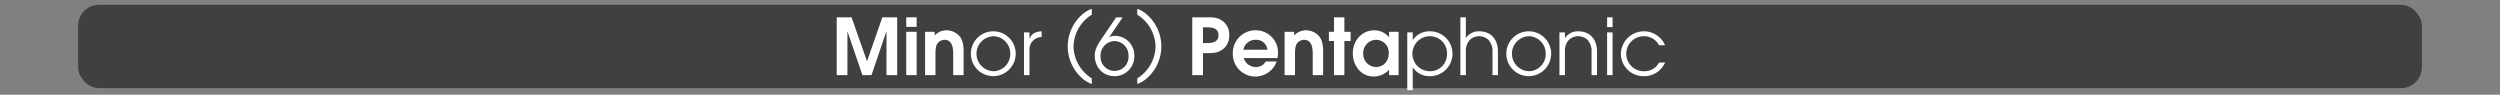 <svg id="Calque_1" data-name="Calque 1" xmlns="http://www.w3.org/2000/svg" viewBox="0 0 960 36.38">
  <rect x="0" y="0" width="960" height="36.38" fill="#808080" stroke="none"/>
  <defs>
    <style>
      .cls-1, .cls-3 {
        fill: #fff;
      }

      .cls-1 {
        opacity: 0;
      }

      .cls-2 {
        opacity: 0.5;
      }
    </style>
  </defs>
  <title>modal_10_button_notes_menu</title>
  <rect class="cls-1" y="1.85" width="960" height="32"/>
  <rect class="cls-2" x="30" y="1.85" width="900" height="32" rx="8" ry="8"/>
  <g>
    <path class="cls-3" d="M340.412,35V18.351h-.09L334.652,35h-3.48l-5.7-16.649h-.061V35H321.3V12.8H327l5.909,16.8h.061l5.85-16.8h5.7V35Z" transform="translate(0 -6.15)"/>
    <path class="cls-3" d="M348,16.461V12.8h3.989v3.66ZM348,35V18.351h3.989V35Z" transform="translate(0 -6.15)"/>
    <path class="cls-3" d="M366.032,35V26.78c0-2.31-.391-5.34-3.36-5.34a3.454,3.454,0,0,0-2.729,1.47c-.72,1.05-.72,2.94-.72,4.169V35h-3.99V18.351h3.689v1.44a6.088,6.088,0,0,1,4.561-2.01,6.807,6.807,0,0,1,5.01,2.31c1.29,1.56,1.529,3.72,1.529,5.669V35Z" transform="translate(0 -6.15)"/>
    <path class="cls-3" d="M381.422,35.39a8.61,8.61,0,1,1,8.609-8.61A8.632,8.632,0,0,1,381.422,35.39Zm.029-15.33a6.724,6.724,0,0,0,0,13.439,6.567,6.567,0,0,0,6.48-6.81A6.6,6.6,0,0,0,381.451,20.061Z" transform="translate(0 -6.15)"/>
    <path class="cls-3" d="M395.312,25.4V35h-2.1V18.591h2.1v2.37h.061c.9-2.1,2.489-2.64,4.619-2.79v2.22A4.708,4.708,0,0,0,395.312,25.4Z" transform="translate(0 -6.15)"/>
    <path class="cls-3" d="M415.5,36.15a16.254,16.254,0,0,1,0-24.359,11.158,11.158,0,0,1,3.749-2.25v2.25a14.775,14.775,0,0,0-7.02,12.179,14.786,14.786,0,0,0,7.02,12.27V38.4A11.166,11.166,0,0,1,415.5,36.15Z" transform="translate(0 -6.15)"/>
    <path class="cls-3" d="M427.98,35.39c-4.529,0-7.59-3.45-7.59-7.89,0-2.55,1.29-4.47,2.67-6.51l5.521-8.16h2.52l-5.13,7.529.061.03a4.874,4.874,0,0,1,2.069-.48,7.469,7.469,0,0,1,7.47,7.709A7.546,7.546,0,0,1,427.98,35.39Zm0-13.47a5.518,5.518,0,0,0-5.369,5.79,5.379,5.379,0,1,0,10.739-.06A5.485,5.485,0,0,0,427.98,21.92Z" transform="translate(0 -6.15)"/>
    <path class="cls-3" d="M440.461,36.15a11.179,11.179,0,0,1-3.75,2.25V36.24a14.786,14.786,0,0,0,7.02-12.27,14.775,14.775,0,0,0-7.02-12.179V9.541a11.171,11.171,0,0,1,3.75,2.25,16.256,16.256,0,0,1,0,24.359Z" transform="translate(0 -6.15)"/>
    <path class="cls-3" d="M469.92,24.771c-1.92,1.68-3.811,1.77-6.24,1.77h-1.74V35H457.83V12.8h5.85c2.43,0,4.32.09,6.24,1.77a6.4,6.4,0,0,1,2.1,5.1A6.4,6.4,0,0,1,469.92,24.771Zm-6.51-8.13h-1.471V22.7h1.32c2.13,0,4.649-.3,4.649-3.03C467.909,16.971,465.54,16.641,463.41,16.641Z" transform="translate(0 -6.15)"/>
    <path class="cls-3" d="M490.529,28.46H477.6a3.348,3.348,0,0,0,.54,1.2,4.82,4.82,0,0,0,4.05,2.22,4.145,4.145,0,0,0,3.84-2.13h4.2A8.66,8.66,0,0,1,473.4,26.72a8.7,8.7,0,0,1,8.76-8.939,8.548,8.548,0,0,1,8.609,8.669A9.177,9.177,0,0,1,490.529,28.46Zm-8.339-7.02a4.625,4.625,0,0,0-4.71,3.81h9.209A4.269,4.269,0,0,0,482.19,21.44Z" transform="translate(0 -6.15)"/>
    <path class="cls-3" d="M504.09,35V26.78c0-2.31-.391-5.34-3.36-5.34A3.454,3.454,0,0,0,498,22.911c-.72,1.05-.72,2.94-.72,4.169V35h-3.99V18.351h3.689v1.44a6.088,6.088,0,0,1,4.561-2.01,6.807,6.807,0,0,1,5.01,2.31c1.29,1.56,1.529,3.72,1.529,5.669V35Z" transform="translate(0 -6.15)"/>
    <path class="cls-3" d="M516.24,21.891V35h-3.99V21.891H510.3v-3.54h1.95V12.8h3.99v5.55h2.4v3.54Z" transform="translate(0 -6.15)"/>
    <path class="cls-3" d="M533.4,35V32.93a8.217,8.217,0,0,1-5.82,2.61c-5.01,0-8.1-4.23-8.1-8.97,0-4.77,3.42-8.79,8.34-8.79a7.35,7.35,0,0,1,4.92,1.98,4.461,4.461,0,0,1,.6.69h.061v-2.1h3.659V35Zm-4.98-13.56a5.039,5.039,0,0,0-4.949,5.31,5,5,0,0,0,4.949,5.129c2.97,0,4.86-2.4,4.86-5.25A4.884,4.884,0,0,0,528.419,21.44Z" transform="translate(0 -6.15)"/>
    <path class="cls-3" d="M548.938,35.39a7.675,7.675,0,0,1-6.39-3.27h-.06v8.64h-2.1V18.591h2.1v2.88h.06a7.667,7.667,0,0,1,6.39-3.3,8.612,8.612,0,1,1,0,17.219Zm0-15.33a6.721,6.721,0,0,0,0,13.439,6.512,6.512,0,0,0,6.72-6.66A6.558,6.558,0,0,0,548.938,20.061Z" transform="translate(0 -6.15)"/>
    <path class="cls-3" d="M573.118,35V25.97a6.269,6.269,0,0,0-1.56-4.5,5.224,5.224,0,0,0-7.14,0,6.058,6.058,0,0,0-1.53,4.35V35h-2.1V12.8h2.1v7.89h.061a5.948,5.948,0,0,1,5.039-2.52c4.71,0,7.23,3.27,7.23,7.8V35Z" transform="translate(0 -6.15)"/>
    <path class="cls-3" d="M587.038,35.39a8.61,8.61,0,1,1,8.61-8.61A8.632,8.632,0,0,1,587.038,35.39Zm.03-15.33a6.724,6.724,0,0,0,0,13.439,6.566,6.566,0,0,0,6.479-6.81A6.6,6.6,0,0,0,587.068,20.061Z" transform="translate(0 -6.15)"/>
    <path class="cls-3" d="M611.158,35V25.97a6.266,6.266,0,0,0-1.561-4.5,5.224,5.224,0,0,0-7.14,0,6.062,6.062,0,0,0-1.529,4.35V35h-2.1V18.591h2.1v2.1h.06a5.95,5.95,0,0,1,5.04-2.52c4.71,0,7.229,3.27,7.229,7.8V35Z" transform="translate(0 -6.15)"/>
    <path class="cls-3" d="M617.128,16.581V12.8h2.1v3.78Zm0,18.419V18.591h2.1V35Z" transform="translate(0 -6.15)"/>
    <path class="cls-3" d="M631.228,35.39a8.631,8.631,0,0,1-8.819-8.58,8.847,8.847,0,0,1,16.979-3.27h-2.311a6.483,6.483,0,0,0-5.79-3.48,6.72,6.72,0,1,0,0,13.439,6.326,6.326,0,0,0,5.79-3.33h2.311A8.7,8.7,0,0,1,631.228,35.39Z" transform="translate(0 -6.15)"/>
  </g>
</svg>
